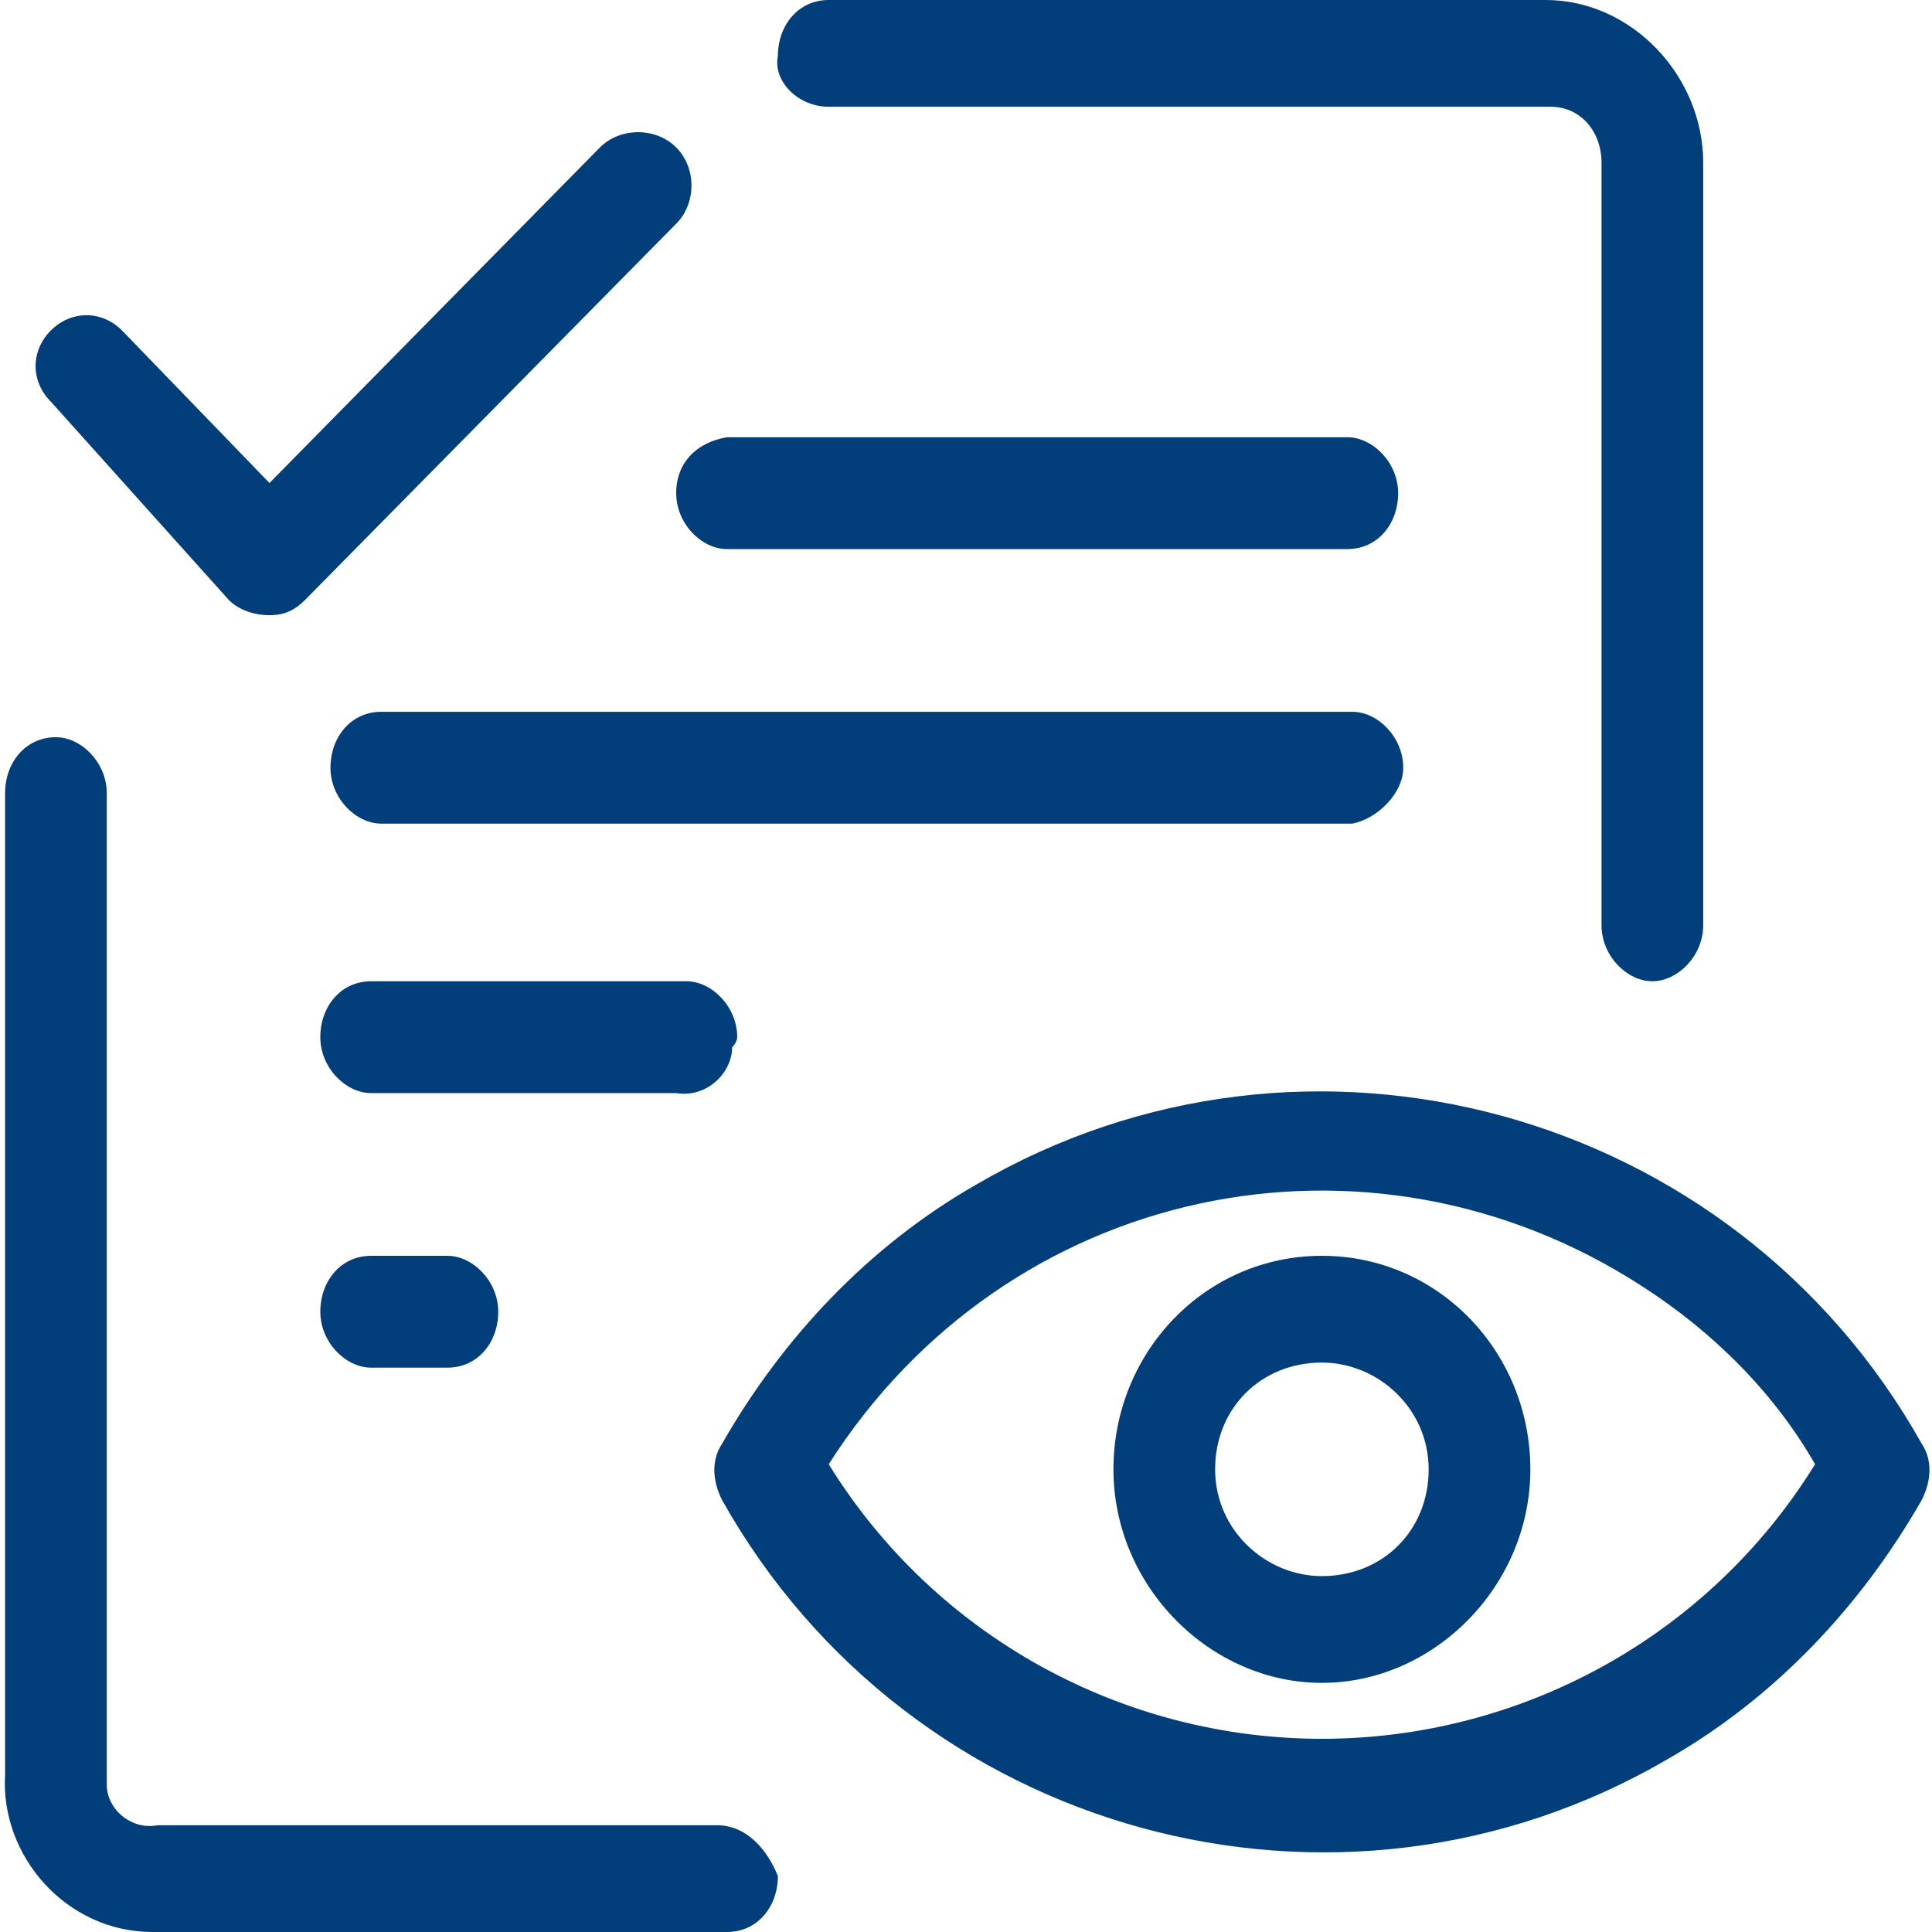 <?xml version="1.0" encoding="utf-8"?>
<!-- Generator: Adobe Illustrator 25.0.0, SVG Export Plug-In . SVG Version: 6.00 Build 0)  -->
<svg version="1.1" id="图层_1" xmlns="http://www.w3.org/2000/svg" xmlns:xlink="http://www.w3.org/1999/xlink" x="0px" y="0px"
	 viewBox="0 0 38 38" style="enable-background:new 0 0 38 38;" xml:space="preserve">
<style type="text/css">
	.st0{fill:#023E7A;}
</style>
<g>
	<path class="st0" d="M13.3,9.7c0,0.6,0.5,1.1,1,1.1l0,0h12.2c0.6,0,1-0.5,1-1.1c0-0.6-0.5-1.1-1-1.1H14.3
		C13.7,8.7,13.3,9.1,13.3,9.7L13.3,9.7z M27.6,15.1c0-0.6-0.5-1.1-1-1.1l0,0H7.5c-0.6,0-1,0.5-1,1.1l0,0c0,0.6,0.5,1.1,1,1.1l0,0
		h19.1C27.1,16.1,27.6,15.6,27.6,15.1L27.6,15.1z M14.5,20.4c0-0.6-0.5-1.1-1-1.1l0,0H7.3c-0.6,0-1,0.5-1,1.1l0,0
		c0,0.6,0.5,1.1,1,1.1l0,0h6c0.6,0.1,1.1-0.4,1.1-0.9C14.5,20.5,14.5,20.4,14.5,20.4z M7.3,24.7c-0.6,0-1,0.5-1,1.1s0.5,1.1,1,1.1
		h1.5c0.6,0,1-0.5,1-1.1s-0.5-1.1-1-1.1H7.3z"/>
	<path class="st0" d="M16.3,2.1h14.2c0.6,0,1,0.5,1,1.1l0,0v15c0,0.6,0.5,1.1,1,1.1c0.5,0,1-0.5,1-1.1l0,0v-15
		c0-1.7-1.4-3.2-3.1-3.2l0,0H16.3c-0.6,0-1,0.5-1,1.1l0,0C15.2,1.6,15.7,2.1,16.3,2.1L16.3,2.1z M14.1,35.9h-11
		c-0.5,0.1-1-0.3-1-0.8c0-0.1,0-0.1,0-0.2V15.6c0-0.6-0.5-1.1-1-1.1l0,0c-0.6,0-1,0.5-1,1.1l0,0v19.3C0,36.5,1.3,38,3,38
		c0.1,0,0.2,0,0.3,0h11c0.6,0,1-0.5,1-1.1C15.1,36.4,14.7,35.9,14.1,35.9L14.1,35.9z M37.8,28.4c-3.7-6.6-12.1-8.9-18.6-5.1
		c-2.1,1.2-3.8,3-5,5.1c-0.2,0.3-0.2,0.7,0,1.1c3.7,6.6,12.1,8.9,18.6,5.1c2.1-1.2,3.8-3,5-5.1C38,29.1,38,28.7,37.8,28.4z M26,34.2
		c-3.9,0-7.6-2-9.7-5.4c3.5-5.5,10.6-7,16-3.5c1.4,0.9,2.6,2.1,3.4,3.5C33.6,32.2,29.9,34.2,26,34.2z"/>
	<path class="st0" d="M26,24.7c-2.3,0-4.1,1.9-4.1,4.2s1.9,4.2,4.1,4.2s4.1-1.9,4.1-4.2S28.3,24.7,26,24.7L26,24.7z M26,31
		c-1.1,0-2.1-0.9-2.1-2.1s0.9-2.1,2.1-2.1c1.1,0,2.1,0.9,2.1,2.1S27.2,31,26,31L26,31z M4.5,11.8C4.7,12,5,12.1,5.3,12.1
		c0.3,0,0.5-0.1,0.7-0.3l7.3-7.4c0.4-0.4,0.4-1.1,0-1.5l0,0c-0.4-0.4-1.1-0.4-1.5,0L5.3,9.5l-2.9-3C2,6.1,1.4,6.1,1,6.5l0,0
		c-0.4,0.4-0.4,1,0,1.4l0,0L4.5,11.8z"/>
</g>
</svg>
